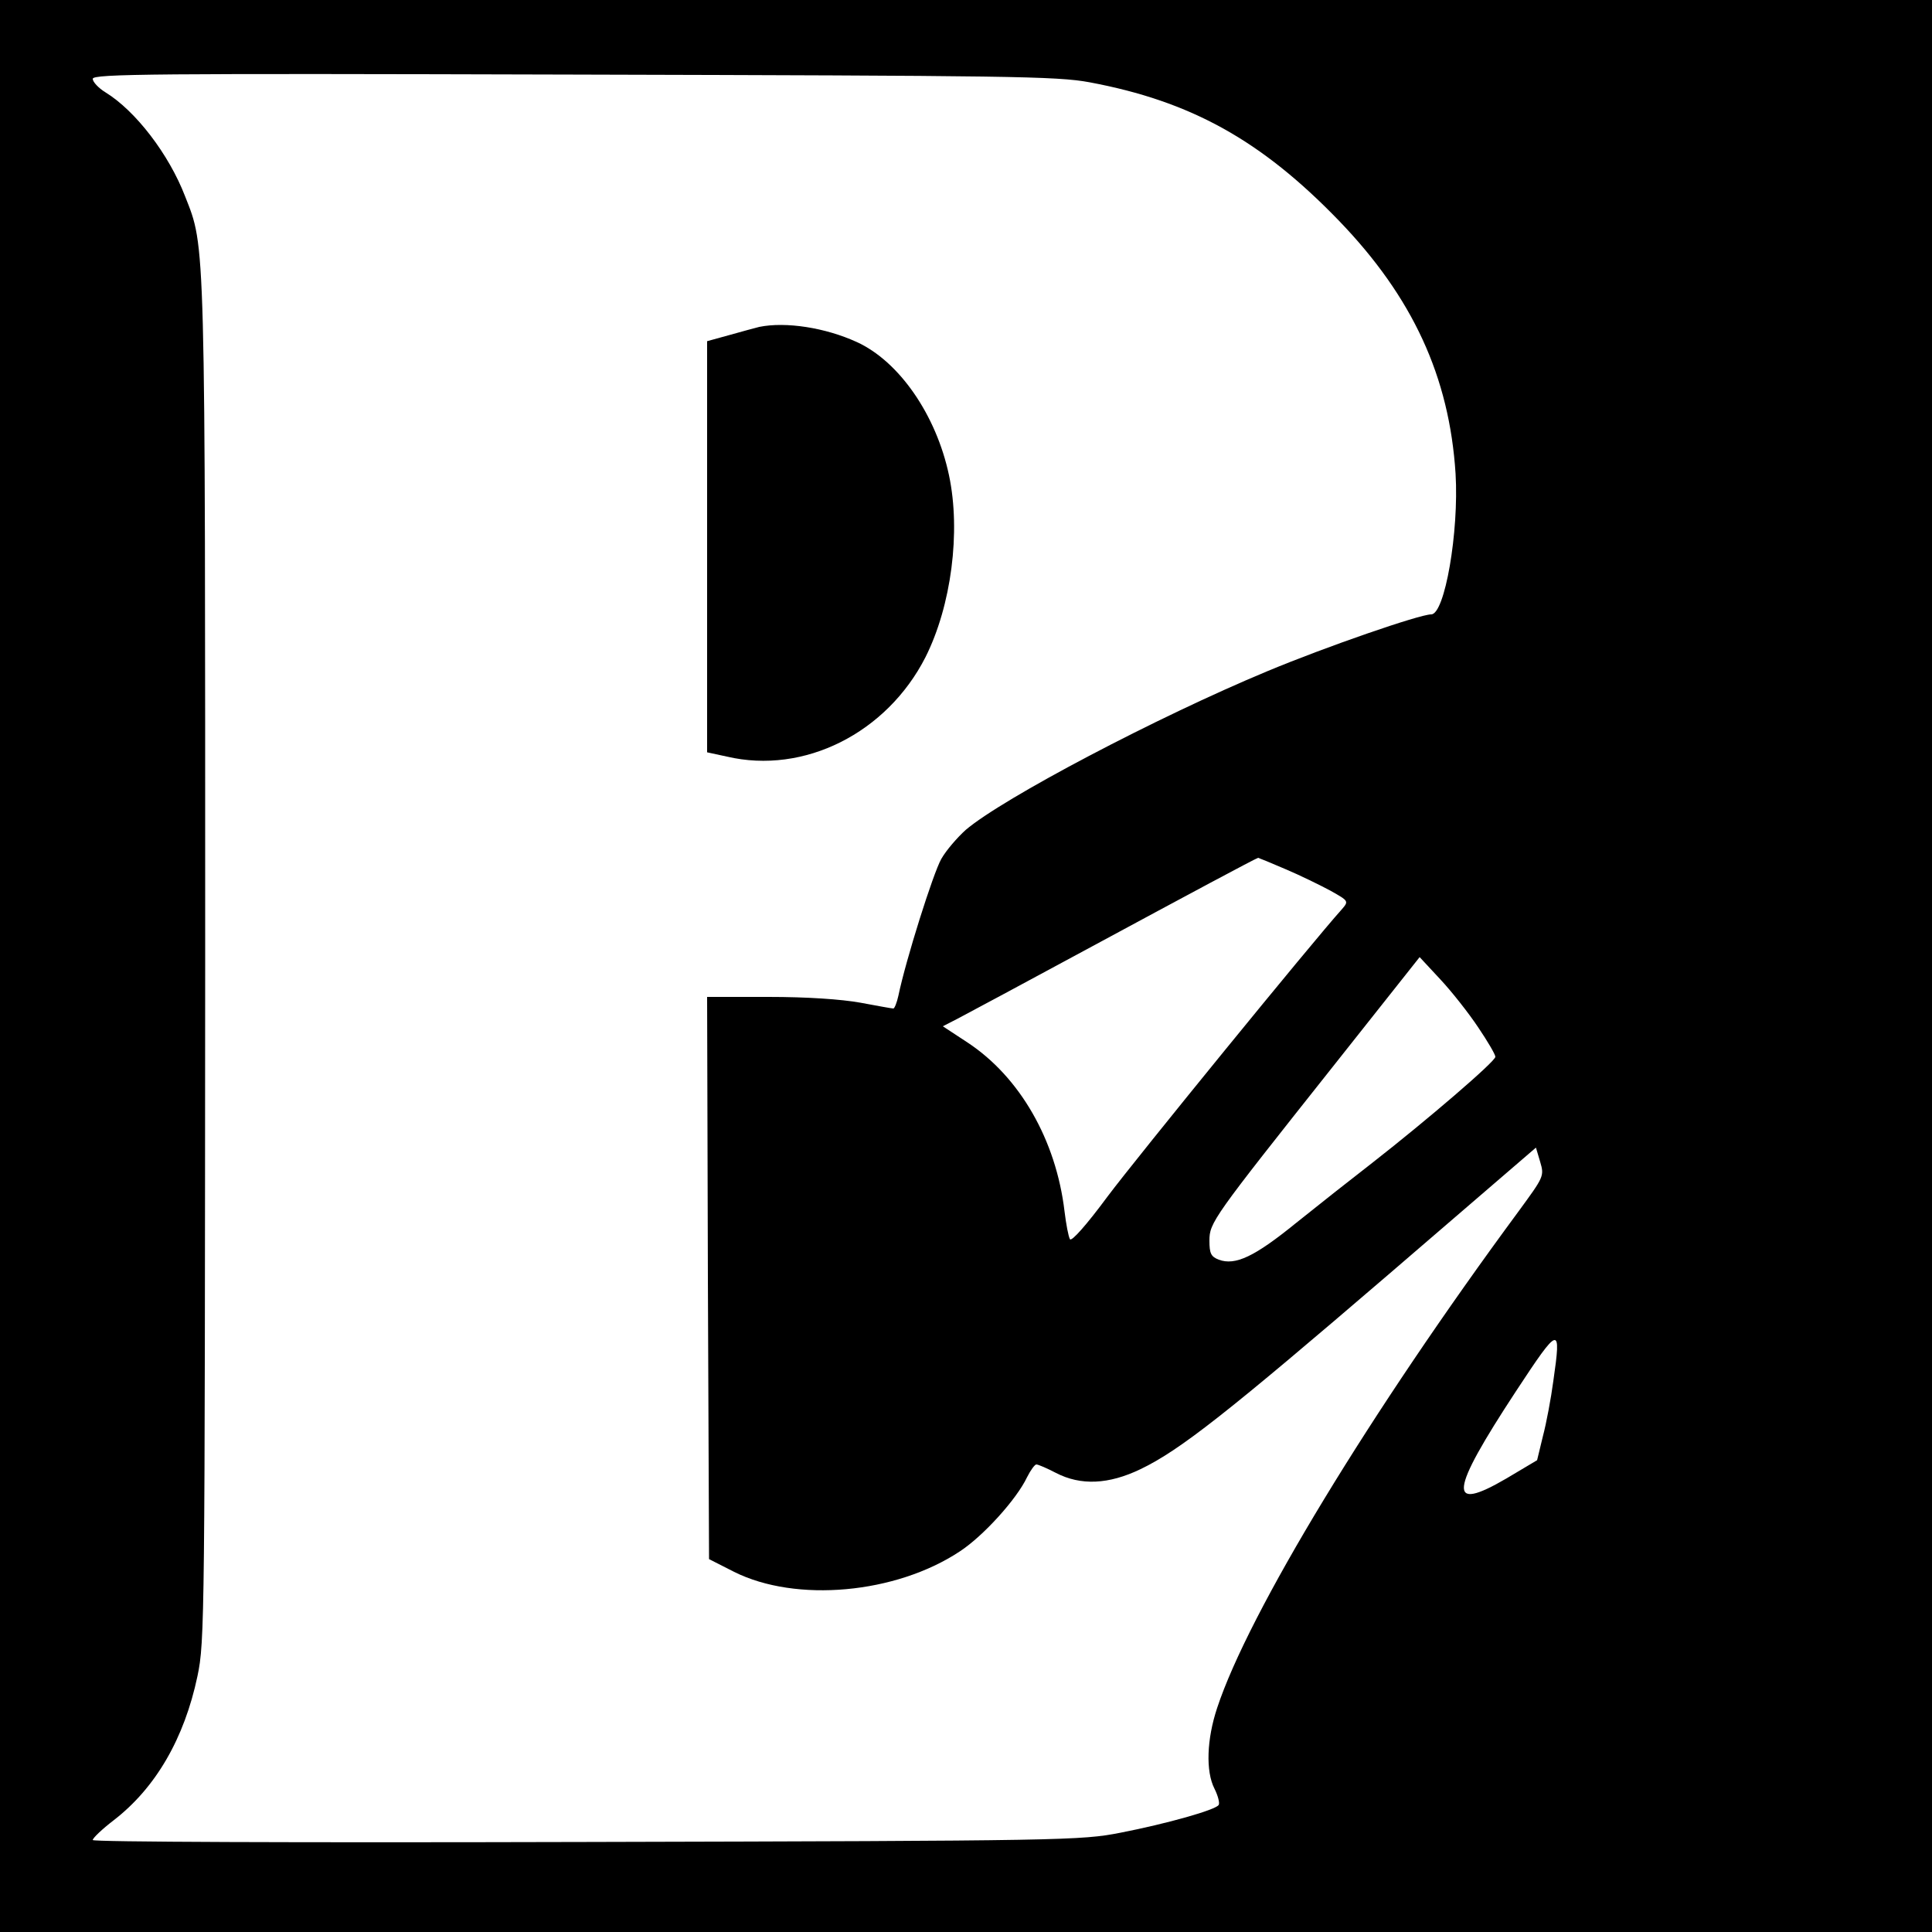<?xml version="1.0" standalone="no"?>
<!DOCTYPE svg PUBLIC "-//W3C//DTD SVG 20010904//EN"
 "http://www.w3.org/TR/2001/REC-SVG-20010904/DTD/svg10.dtd">
<svg version="1.0" xmlns="http://www.w3.org/2000/svg"
 width="500pt" height="500pt" viewBox="0 0 500 500"
 preserveAspectRatio="xMidYMid meet">
<g transform="translate(0,500) scale(0.1,-0.1)"
fill="#000000" stroke="none">
<path d="M0 2500 l0 -2500 2500 0 2500 0 0 2500 0 2500 -2500 0 -2500 0 0
-2500z m2820 2287 c262 -49 444 -150 645 -358 191 -198 286 -404 302 -655 9
-151 -28 -364 -63 -364 -30 0 -273 -84 -424 -147 -286 -119 -685 -329 -781
-411 -21 -19 -50 -52 -63 -75 -21 -37 -92 -262 -111 -354 -4 -18 -10 -33 -13
-33 -4 0 -42 7 -85 15 -50 9 -138 15 -238 15 l-159 0 2 -727 3 -728 65 -33
c160 -80 418 -57 584 53 61 40 147 135 174 192 9 18 20 33 24 33 5 0 28 -10
51 -22 64 -33 136 -30 219 10 102 49 226 147 643 505 l380 327 11 -37 c11 -37
9 -39 -56 -128 -383 -519 -699 -1039 -780 -1285 -27 -81 -30 -164 -7 -209 9
-18 14 -37 11 -42 -7 -13 -136 -49 -254 -72 -102 -20 -143 -21 -1382 -24 -768
-2 -1278 0 -1278 5 0 5 24 28 54 51 109 84 183 212 217 373 19 90 19 146 20
1848 0 1894 1 1847 -52 1982 -42 109 -128 221 -206 269 -18 11 -33 27 -33 35
0 13 159 14 1243 11 1130 -3 1251 -4 1337 -20z m506 -2036 c38 -16 91 -42 117
-56 48 -27 48 -27 29 -49 -74 -82 -532 -644 -606 -743 -54 -73 -93 -117 -97
-110 -4 7 -10 39 -14 72 -22 185 -116 348 -251 437 l-64 42 37 19 c21 11 178
95 348 187 250 135 420 226 431 230 1 0 33 -13 70 -29z m499 -409 c25 -37 45
-71 45 -77 0 -12 -176 -163 -318 -274 -53 -41 -143 -112 -199 -157 -106 -86
-156 -110 -199 -94 -20 8 -24 16 -24 49 0 47 8 58 319 450 l225 284 53 -57
c30 -32 74 -88 98 -124z m195 -916 c-6 -45 -18 -109 -27 -143 l-15 -62 -79
-47 c-154 -90 -148 -37 24 225 113 172 118 173 97 27z"/>
<path d="M1965 4154 c-11 -3 -46 -12 -77 -21 l-58 -16 0 -532 0 -532 51 -11
c200 -47 414 61 514 257 67 133 92 325 61 471 -33 156 -129 295 -239 345 -81
37 -183 53 -252 39z"/>
</g>
</svg>
